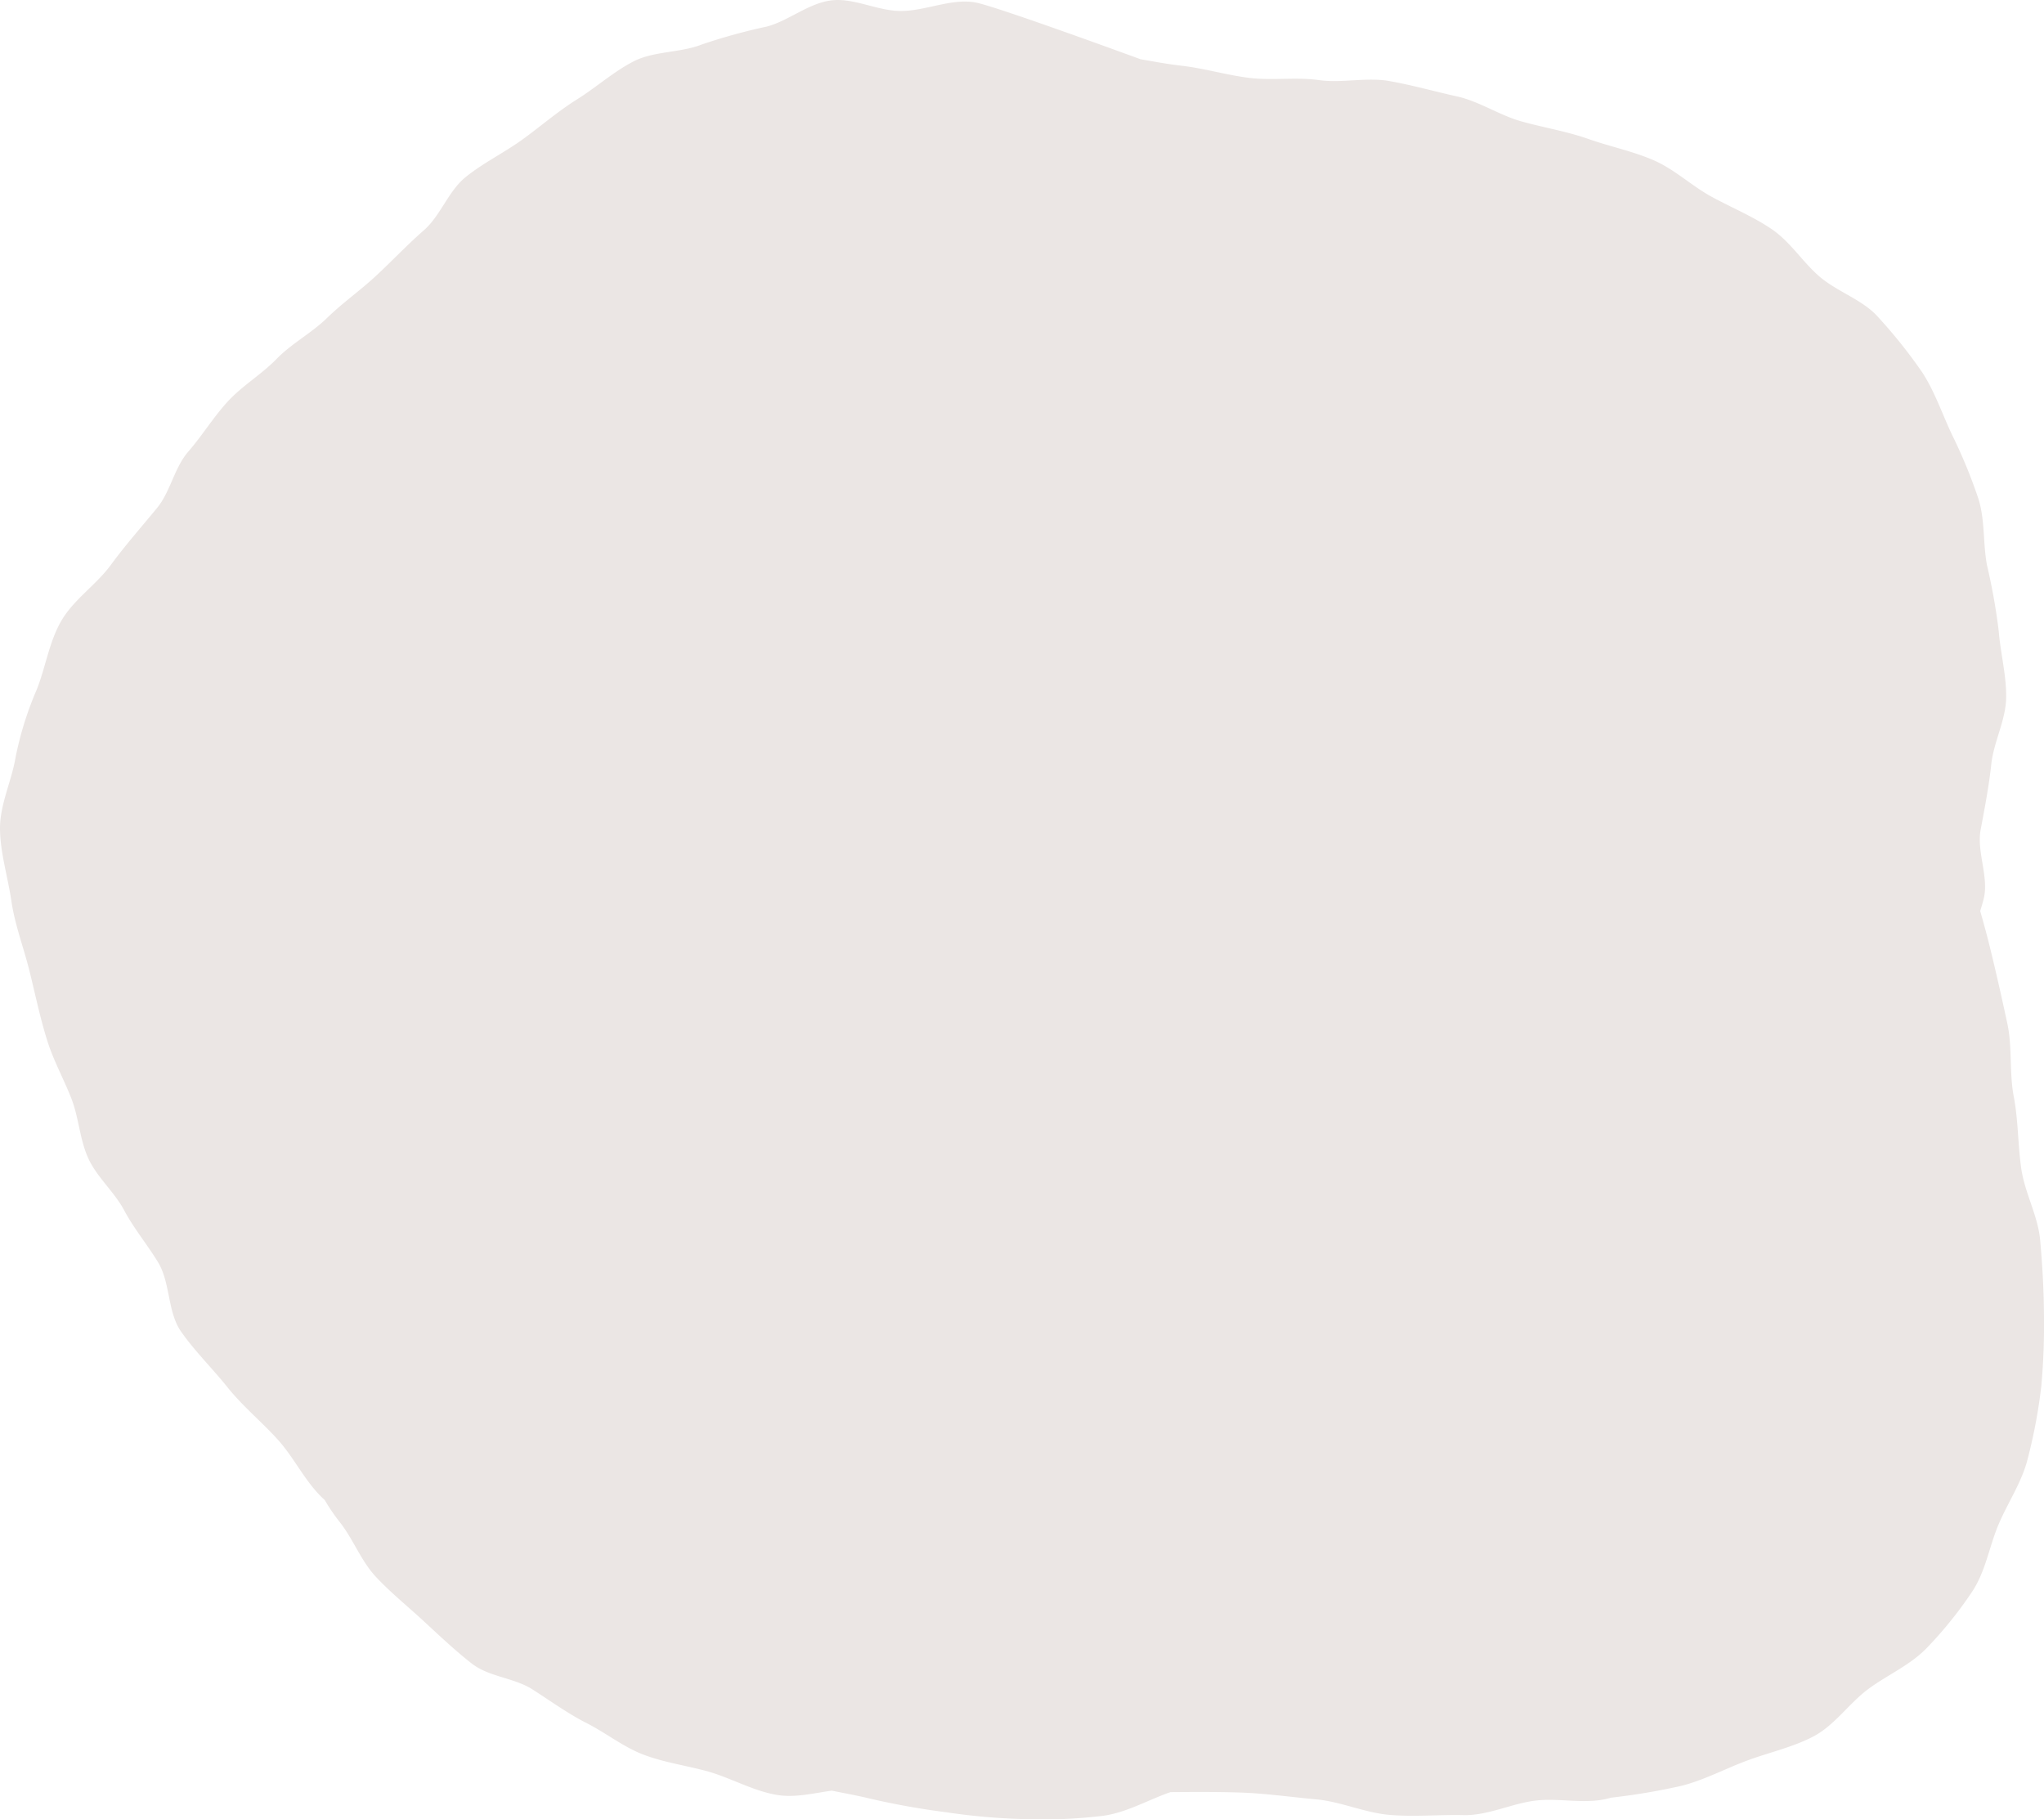 <svg xmlns="http://www.w3.org/2000/svg" width="308.36" height="274.479" viewBox="0 0 308.36 274.479" preserveAspectRatio="none">
  <path id="Path_6193" data-name="Path 6193" d="M11782.528,10561.886a50.972,50.972,0,0,1,3.229-10.31c1.331-3.4,1.838-7.146,3.7-10.334,1.854-3.17,5.258-5.4,7.445-8.386s4.63-5.739,6.964-8.584c2.035-2.48,2.6-6.066,4.705-8.493s3.8-5.213,5.973-7.583,5.12-4.107,7.363-6.421,5.275-3.9,7.584-6.153,4.973-4.125,7.345-6.318c2.446-2.262,4.727-4.7,7.289-6.939,2.525-2.207,3.685-5.916,6.328-8.046,2.628-2.117,5.8-3.663,8.544-5.647s5.341-4.248,8.216-6.044c2.895-1.809,5.527-4.187,8.549-5.743,3.045-1.568,7.065-1.278,10.243-2.532a87.156,87.156,0,0,1,9.848-2.718c3.309-.876,6.253-3.5,9.7-3.946,3.373-.436,6.934,1.558,10.442,1.593,3.739.037,7.7-1.958,11.363-1.28,2.352.435,15.119,4.99,24.878,8.559,2.053.358,4.1.742,6.172.978,3.458.393,6.823,1.421,10.274,1.841s7.038-.158,10.477.332,7.16-.461,10.58.137,6.822,1.568,10.212,2.315,6.423,2.85,9.769,3.782c3.329.929,6.79,1.487,10.067,2.641,3.248,1.144,6.736,1.85,9.891,3.228s5.726,3.87,8.735,5.507,6.229,2.96,9.05,4.877,4.634,4.938,7.211,7.155c2.7,2.316,6.558,3.507,8.859,6.131a76.614,76.614,0,0,1,6.612,8.285c1.908,2.908,3.036,6.32,4.522,9.457a77.523,77.523,0,0,1,3.966,9.621c1.036,3.26.676,6.792,1.312,10.084a91.384,91.384,0,0,1,1.764,9.922c.273,3.365,1.184,6.719,1.119,10.09s-1.879,6.616-2.241,9.977-.992,6.587-1.609,9.914,1.286,7.145.455,10.428c-.154.606-.332,1.208-.519,1.81.493,1.73.971,3.464,1.4,5.207.966,3.913,1.854,7.866,2.7,11.8.755,3.506.27,7.378.971,11.04.682,3.563.6,7.274,1.142,10.931.542,3.617,2.509,7.036,2.833,10.692s.543,7.356.57,11.011a103.616,103.616,0,0,1-.4,11.025,80.225,80.225,0,0,1-2.023,10.831c-.859,3.556-2.966,6.6-4.406,9.971-1.413,3.307-1.956,7.12-4.013,10.2a61.191,61.191,0,0,1-6.84,8.487c-2.51,2.6-5.919,4.046-8.8,6.175s-5.077,5.456-8.237,7.133c-3.139,1.666-6.746,2.437-10.085,3.68s-6.578,3-10.02,3.836a98.783,98.783,0,0,1-10.5,1.759c-3.61,1.087-7.5.028-11.177.415s-7.317,2.3-11.045,2.213c-3.707-.086-7.518.285-11.225-.039s-7.321-2-11-2.336c-3.883-.353-7.753-.916-11.635-1.037-3.454-.107-6.915-.085-10.371-.057-3.375,1.172-6.555,3.059-10.1,3.564a75.784,75.784,0,0,1-11.982.507,96.178,96.178,0,0,1-11.665-1.021,116.867,116.867,0,0,1-11.52-2.056c-1.913-.467-3.878-.822-5.83-1.216-2.7.378-5.436,1.067-8.054.676-3.779-.564-7.319-2.713-11.039-3.687-3.119-.819-6.349-1.288-9.356-2.439s-5.628-3.27-8.512-4.732-5.47-3.358-8.208-5.105-6.553-1.874-9.121-3.879c-2.548-1.988-4.967-4.284-7.343-6.479s-4.979-4.292-7.188-6.671-3.43-5.755-5.47-8.293a28.652,28.652,0,0,1-2.194-3.232c-.154-.147-.312-.292-.465-.44-2.6-2.543-4.2-6.013-6.637-8.7s-5.323-5.061-7.577-7.885-4.937-5.441-7-8.394-1.6-7.4-3.473-10.465c-1.628-2.676-3.645-5.08-5.113-7.84s-4.1-4.986-5.4-7.82-1.425-6.112-2.549-9.012-2.659-5.646-3.6-8.606c-1.1-3.443-1.831-7.02-2.714-10.592-.871-3.537-2.217-7-2.742-10.6s-1.684-7.264-1.723-10.89C11780.139,10569.043,11781.932,10565.481,11782.528,10561.886Z" transform="translate(-11780.178 -10447.625)" fill="#ebe6e4" style="mix-blend-mode: multiply;isolation: isolate"/>
</svg>
